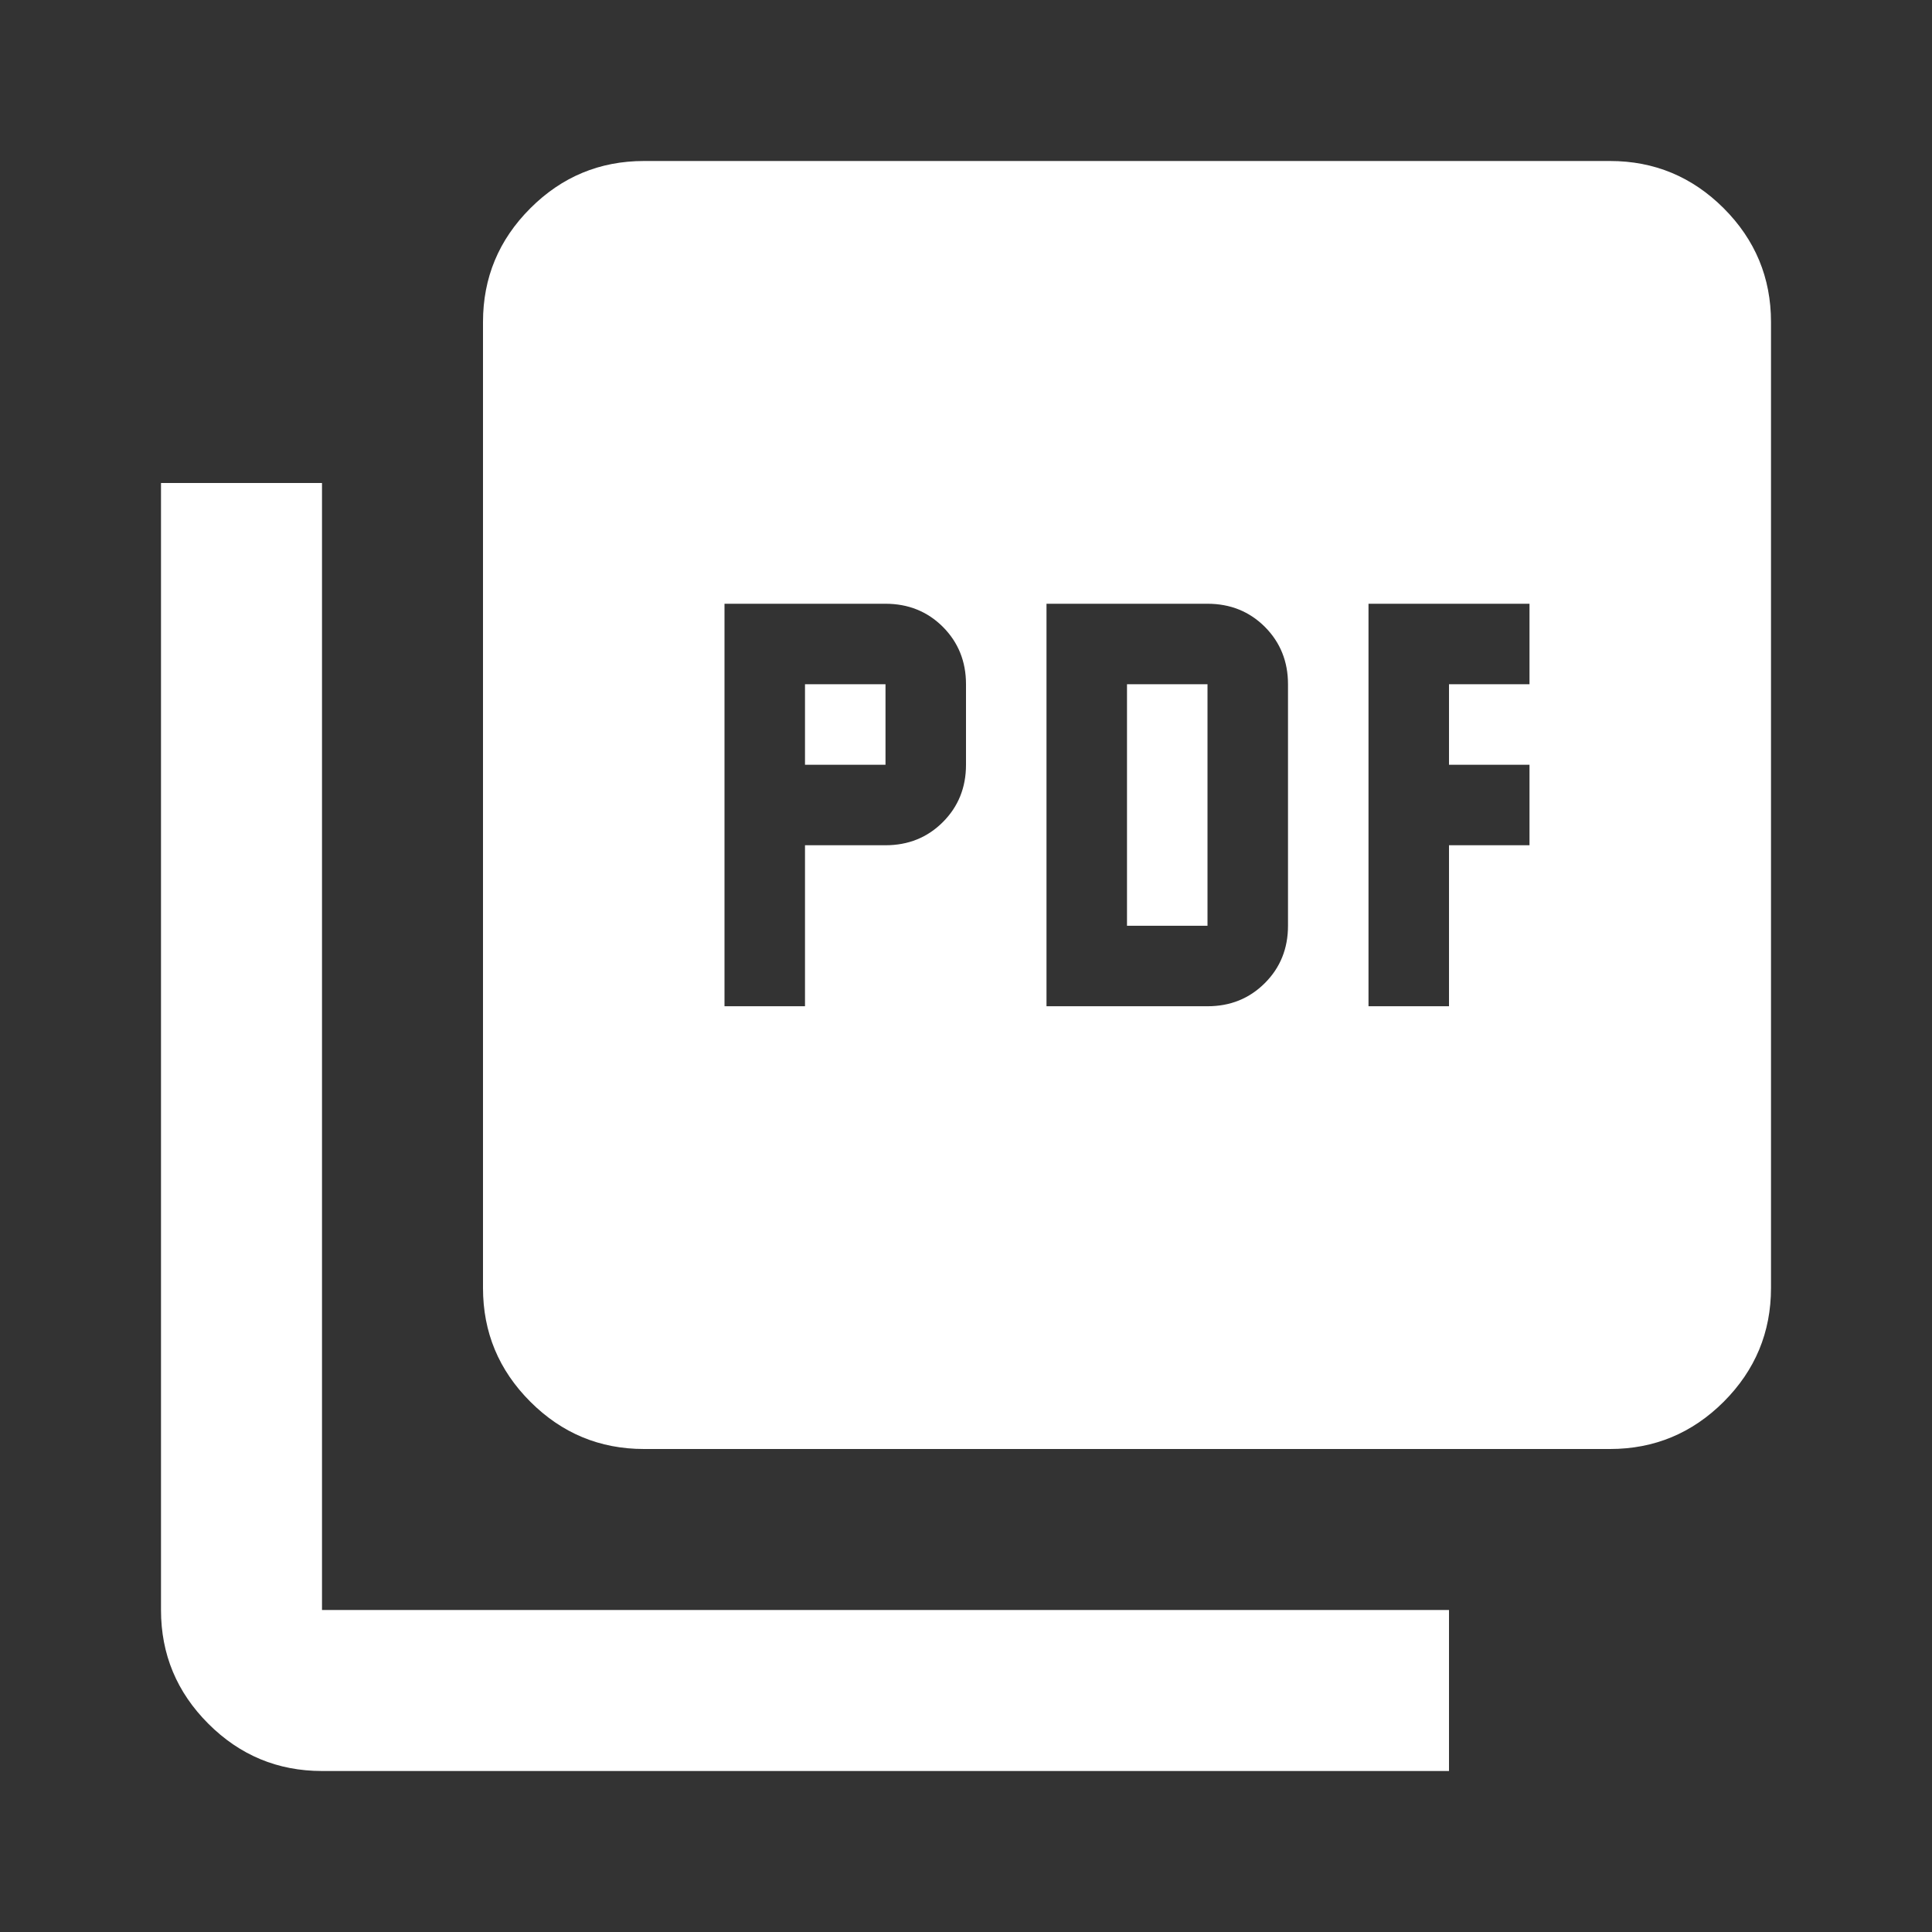 <?xml version="1.0" encoding="UTF-8"?>
<svg xmlns="http://www.w3.org/2000/svg" width="30" height="30" viewBox="0 0 30 30" fill="none">
  <rect x="0" y="0" width="30" height="30" fill="#333333" stroke="none"/>
  <path d="M11.25 15.625H12.5V13.125H13.75C14.104 13.125 14.401 13.005 14.641 12.765C14.88 12.526 15 12.229 15 11.875V10.625C15 10.271 14.88 9.974 14.641 9.734C14.401 9.495 14.104 9.375 13.75 9.375H11.25V15.625ZM12.5 11.875V10.625H13.75V11.875H12.5ZM16.25 15.625H18.75C19.104 15.625 19.401 15.505 19.641 15.265C19.88 15.026 20 14.729 20 14.375V10.625C20 10.271 19.88 9.974 19.641 9.734C19.401 9.495 19.104 9.375 18.75 9.375H16.25V15.625ZM17.5 14.375V10.625H18.75V14.375H17.5ZM21.25 15.625H22.5V13.125H23.75V11.875H22.5V10.625H23.75V9.375H21.25V15.625ZM10 22.5C9.312 22.5 8.724 22.255 8.235 21.766C7.745 21.276 7.5 20.688 7.5 20V5C7.5 4.312 7.745 3.724 8.235 3.234C8.724 2.745 9.312 2.5 10 2.5H25C25.688 2.5 26.276 2.745 26.766 3.234C27.255 3.724 27.5 4.312 27.5 5V20C27.5 20.688 27.255 21.276 26.766 21.766C26.276 22.255 25.688 22.5 25 22.5H10ZM5 27.5C4.312 27.5 3.724 27.255 3.235 26.766C2.745 26.276 2.5 25.688 2.5 25V7.5H5V25H22.5V27.5H5Z" fill="white"></path>
</svg>
